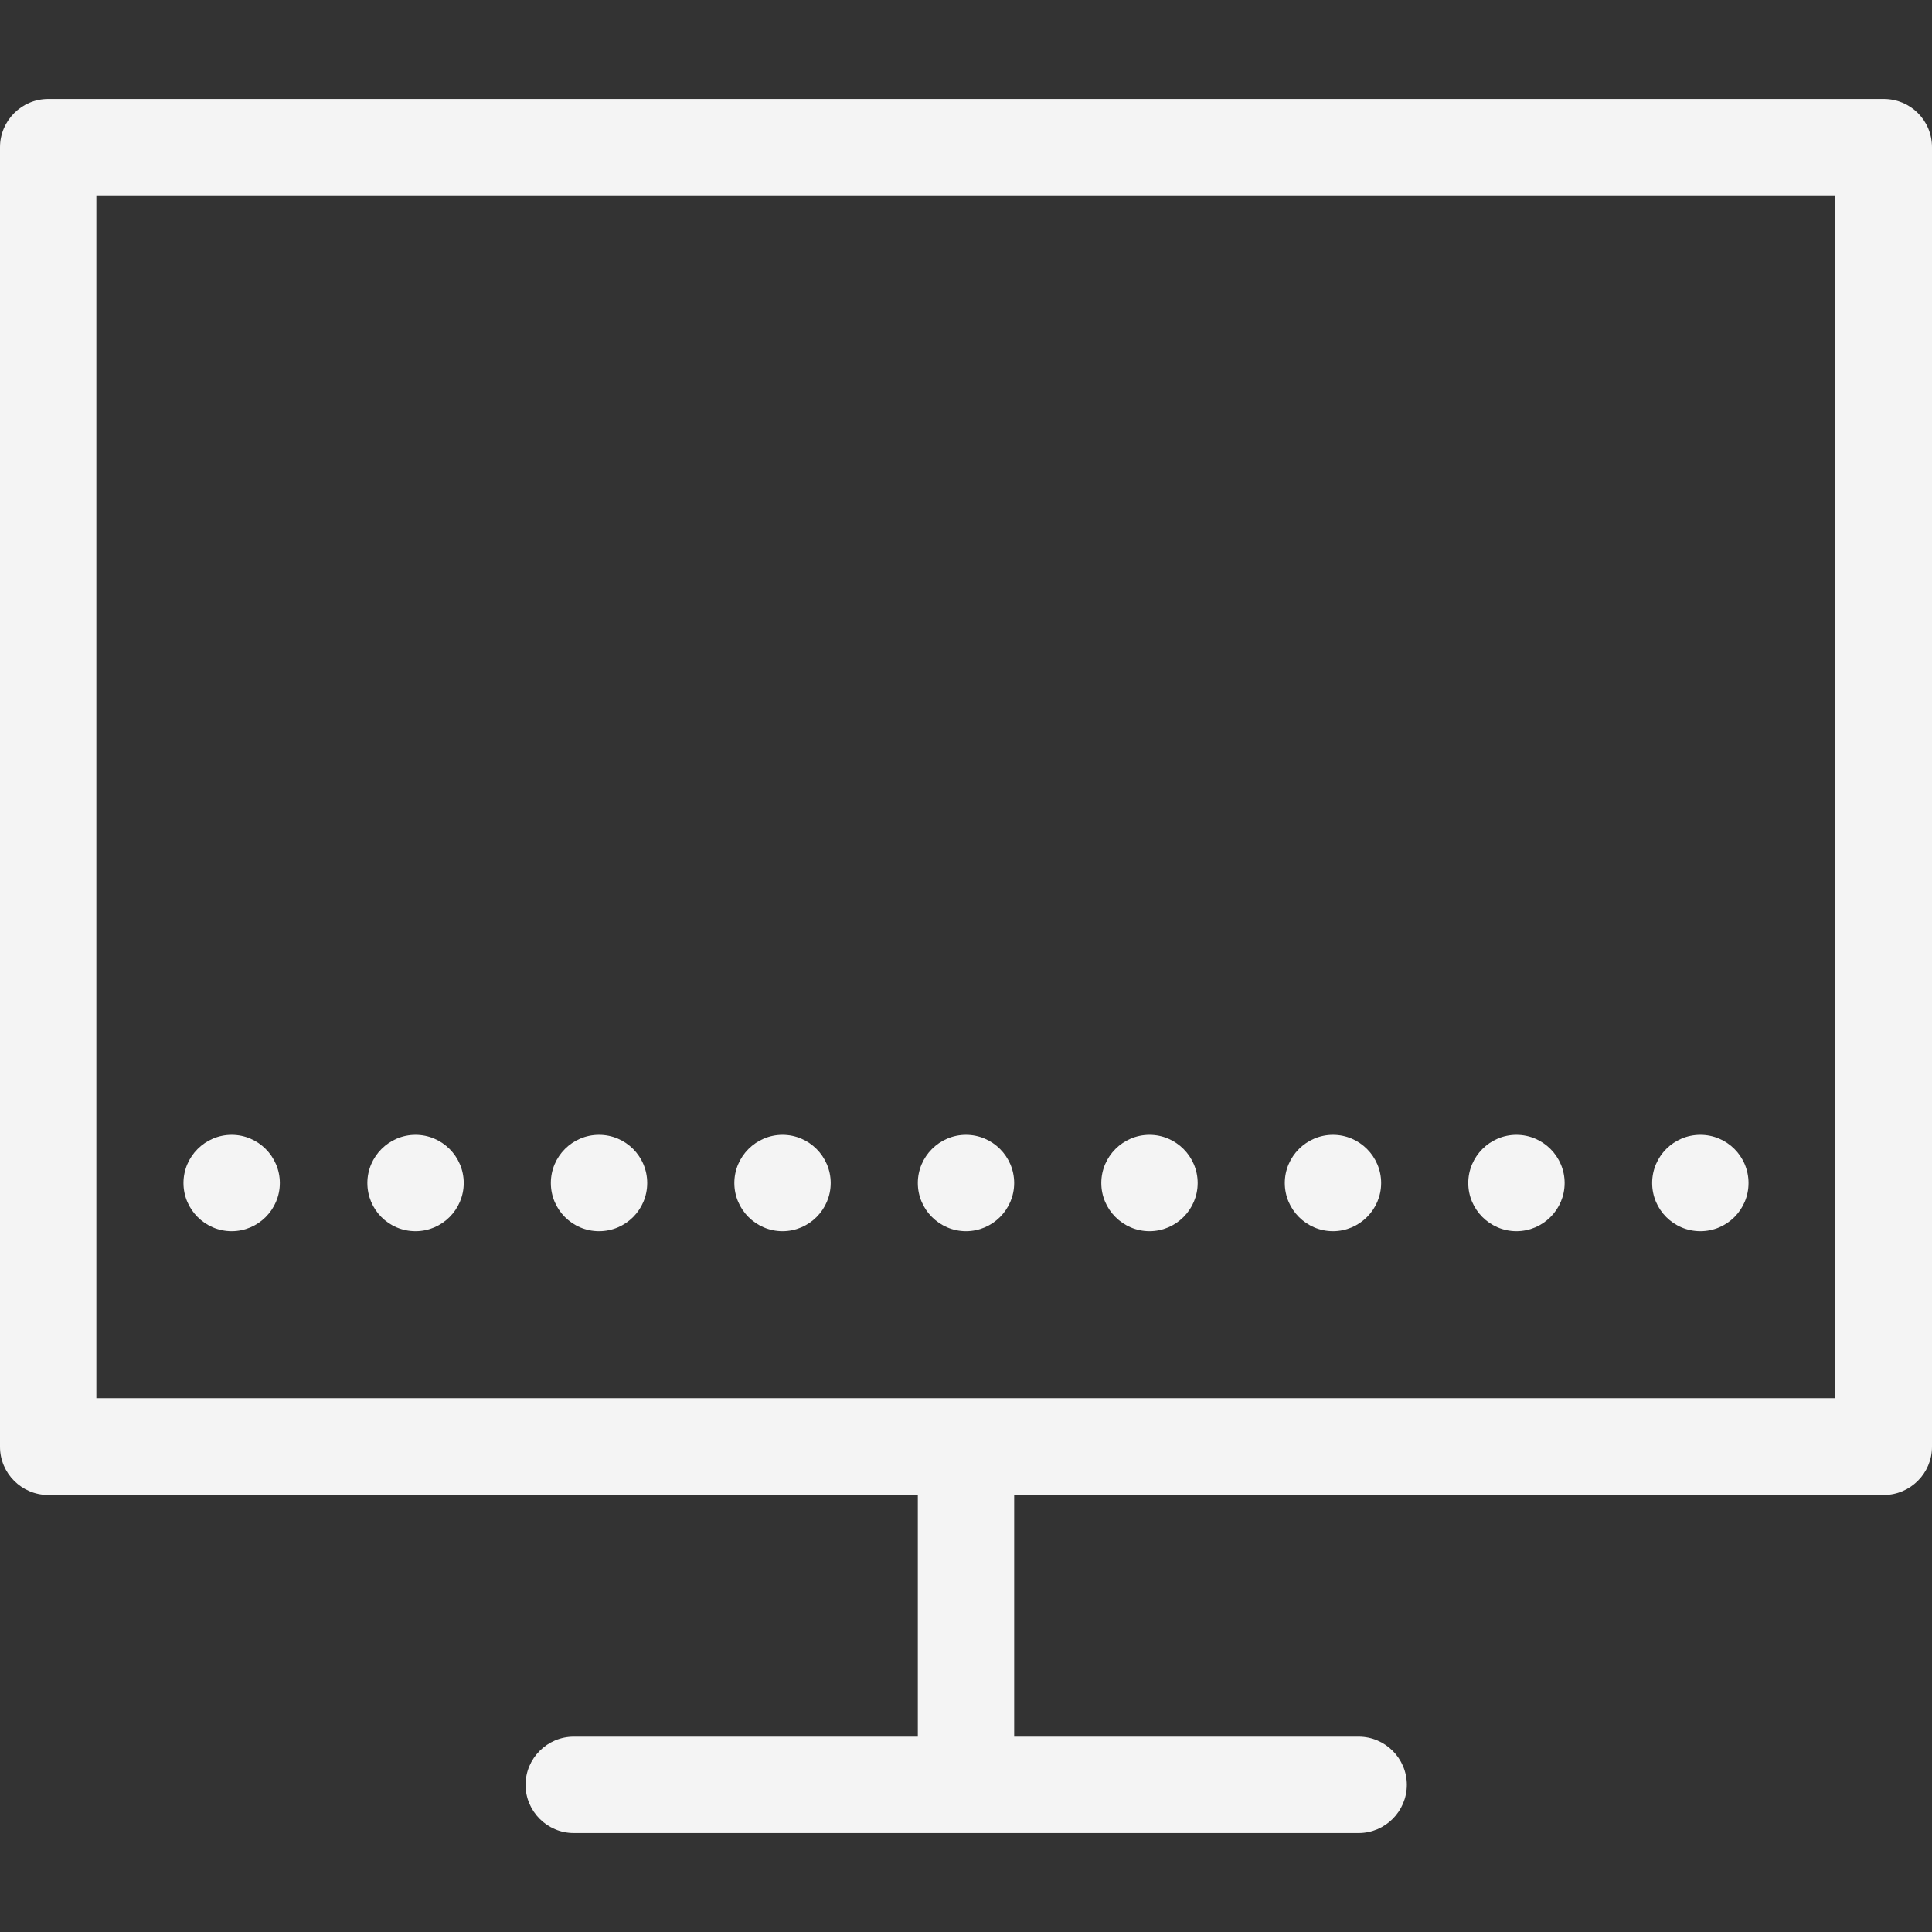 <?xml version="1.0"?>
<svg xmlns="http://www.w3.org/2000/svg" xmlns:xlink="http://www.w3.org/1999/xlink" version="1.1" id="Capa_1" x="0px" y="0px" viewBox="0 0 481.2 481.2" style="enable-background:new 0 0 481.2 481.2;" xml:space="preserve" width="512px" height="512px"><rect x="0" y="0" width="481.2" height="481.2" fill="#333333" stroke="none"/><g><g>
	<g>
		<path d="M469.2,24.65H12c-6.6,0-12,5.4-12,12v323.7c0,6.6,5.4,12,12,12h216.6v60.2h-85.7c-6.6,0-12,5.4-12,12s5.4,12,12,12h195.5    c6.6,0,12-5.4,12-12s-5.4-12-12-12h-85.8v-60.2h216.6c6.6,0,12-5.4,12-12V36.65C481.2,29.95,475.8,24.65,469.2,24.65z     M457.2,348.25H24V48.65h433.1v299.6H457.2z" data-original="#000000" class="active-path" data-old_color="#000000" fill="#F4F4F4"/>
		<path d="M332,306.65c6.6,0,12-5.4,12-12s-5.4-12-12-12s-12,5.4-12,12S325.4,306.65,332,306.65z" data-original="#000000" class="active-path" data-old_color="#000000" fill="#F4F4F4"/>
		<path d="M194.9,306.65c6.6,0,12-5.4,12-12s-5.4-12-12-12s-12,5.4-12,12S188.3,306.65,194.9,306.65z" data-original="#000000" class="active-path" data-old_color="#000000" fill="#F4F4F4"/>
		<path d="M240.6,306.65c6.6,0,12-5.4,12-12s-5.4-12-12-12s-12,5.4-12,12S234,306.65,240.6,306.65z" data-original="#000000" class="active-path" data-old_color="#000000" fill="#F4F4F4"/>
		<path d="M103.5,306.65c6.6,0,12-5.4,12-12s-5.4-12-12-12s-12,5.4-12,12S96.8,306.65,103.5,306.65z" data-original="#000000" class="active-path" data-old_color="#000000" fill="#F4F4F4"/>
		<path d="M286.3,306.65c6.6,0,12-5.4,12-12s-5.4-12-12-12s-12,5.4-12,12S279.7,306.65,286.3,306.65z" data-original="#000000" class="active-path" data-old_color="#000000" fill="#F4F4F4"/>
		<path d="M57.7,306.65c6.6,0,12-5.4,12-12s-5.4-12-12-12s-12,5.4-12,12S51.1,306.65,57.7,306.65z" data-original="#000000" class="active-path" data-old_color="#000000" fill="#F4F4F4"/>
		<circle cx="149.2" cy="294.65" r="12" data-original="#000000" class="active-path" data-old_color="#000000" fill="#F4F4F4"/>
		<path d="M377.7,306.65c6.6,0,12-5.4,12-12s-5.4-12-12-12s-12,5.4-12,12S371.1,306.65,377.7,306.65z" data-original="#000000" class="active-path" data-old_color="#000000" fill="#F4F4F4"/>
		<circle cx="423.5" cy="294.65" r="12" data-original="#000000" class="active-path" data-old_color="#000000" fill="#F4F4F4"/>
	</g>
</g></g> </svg>
